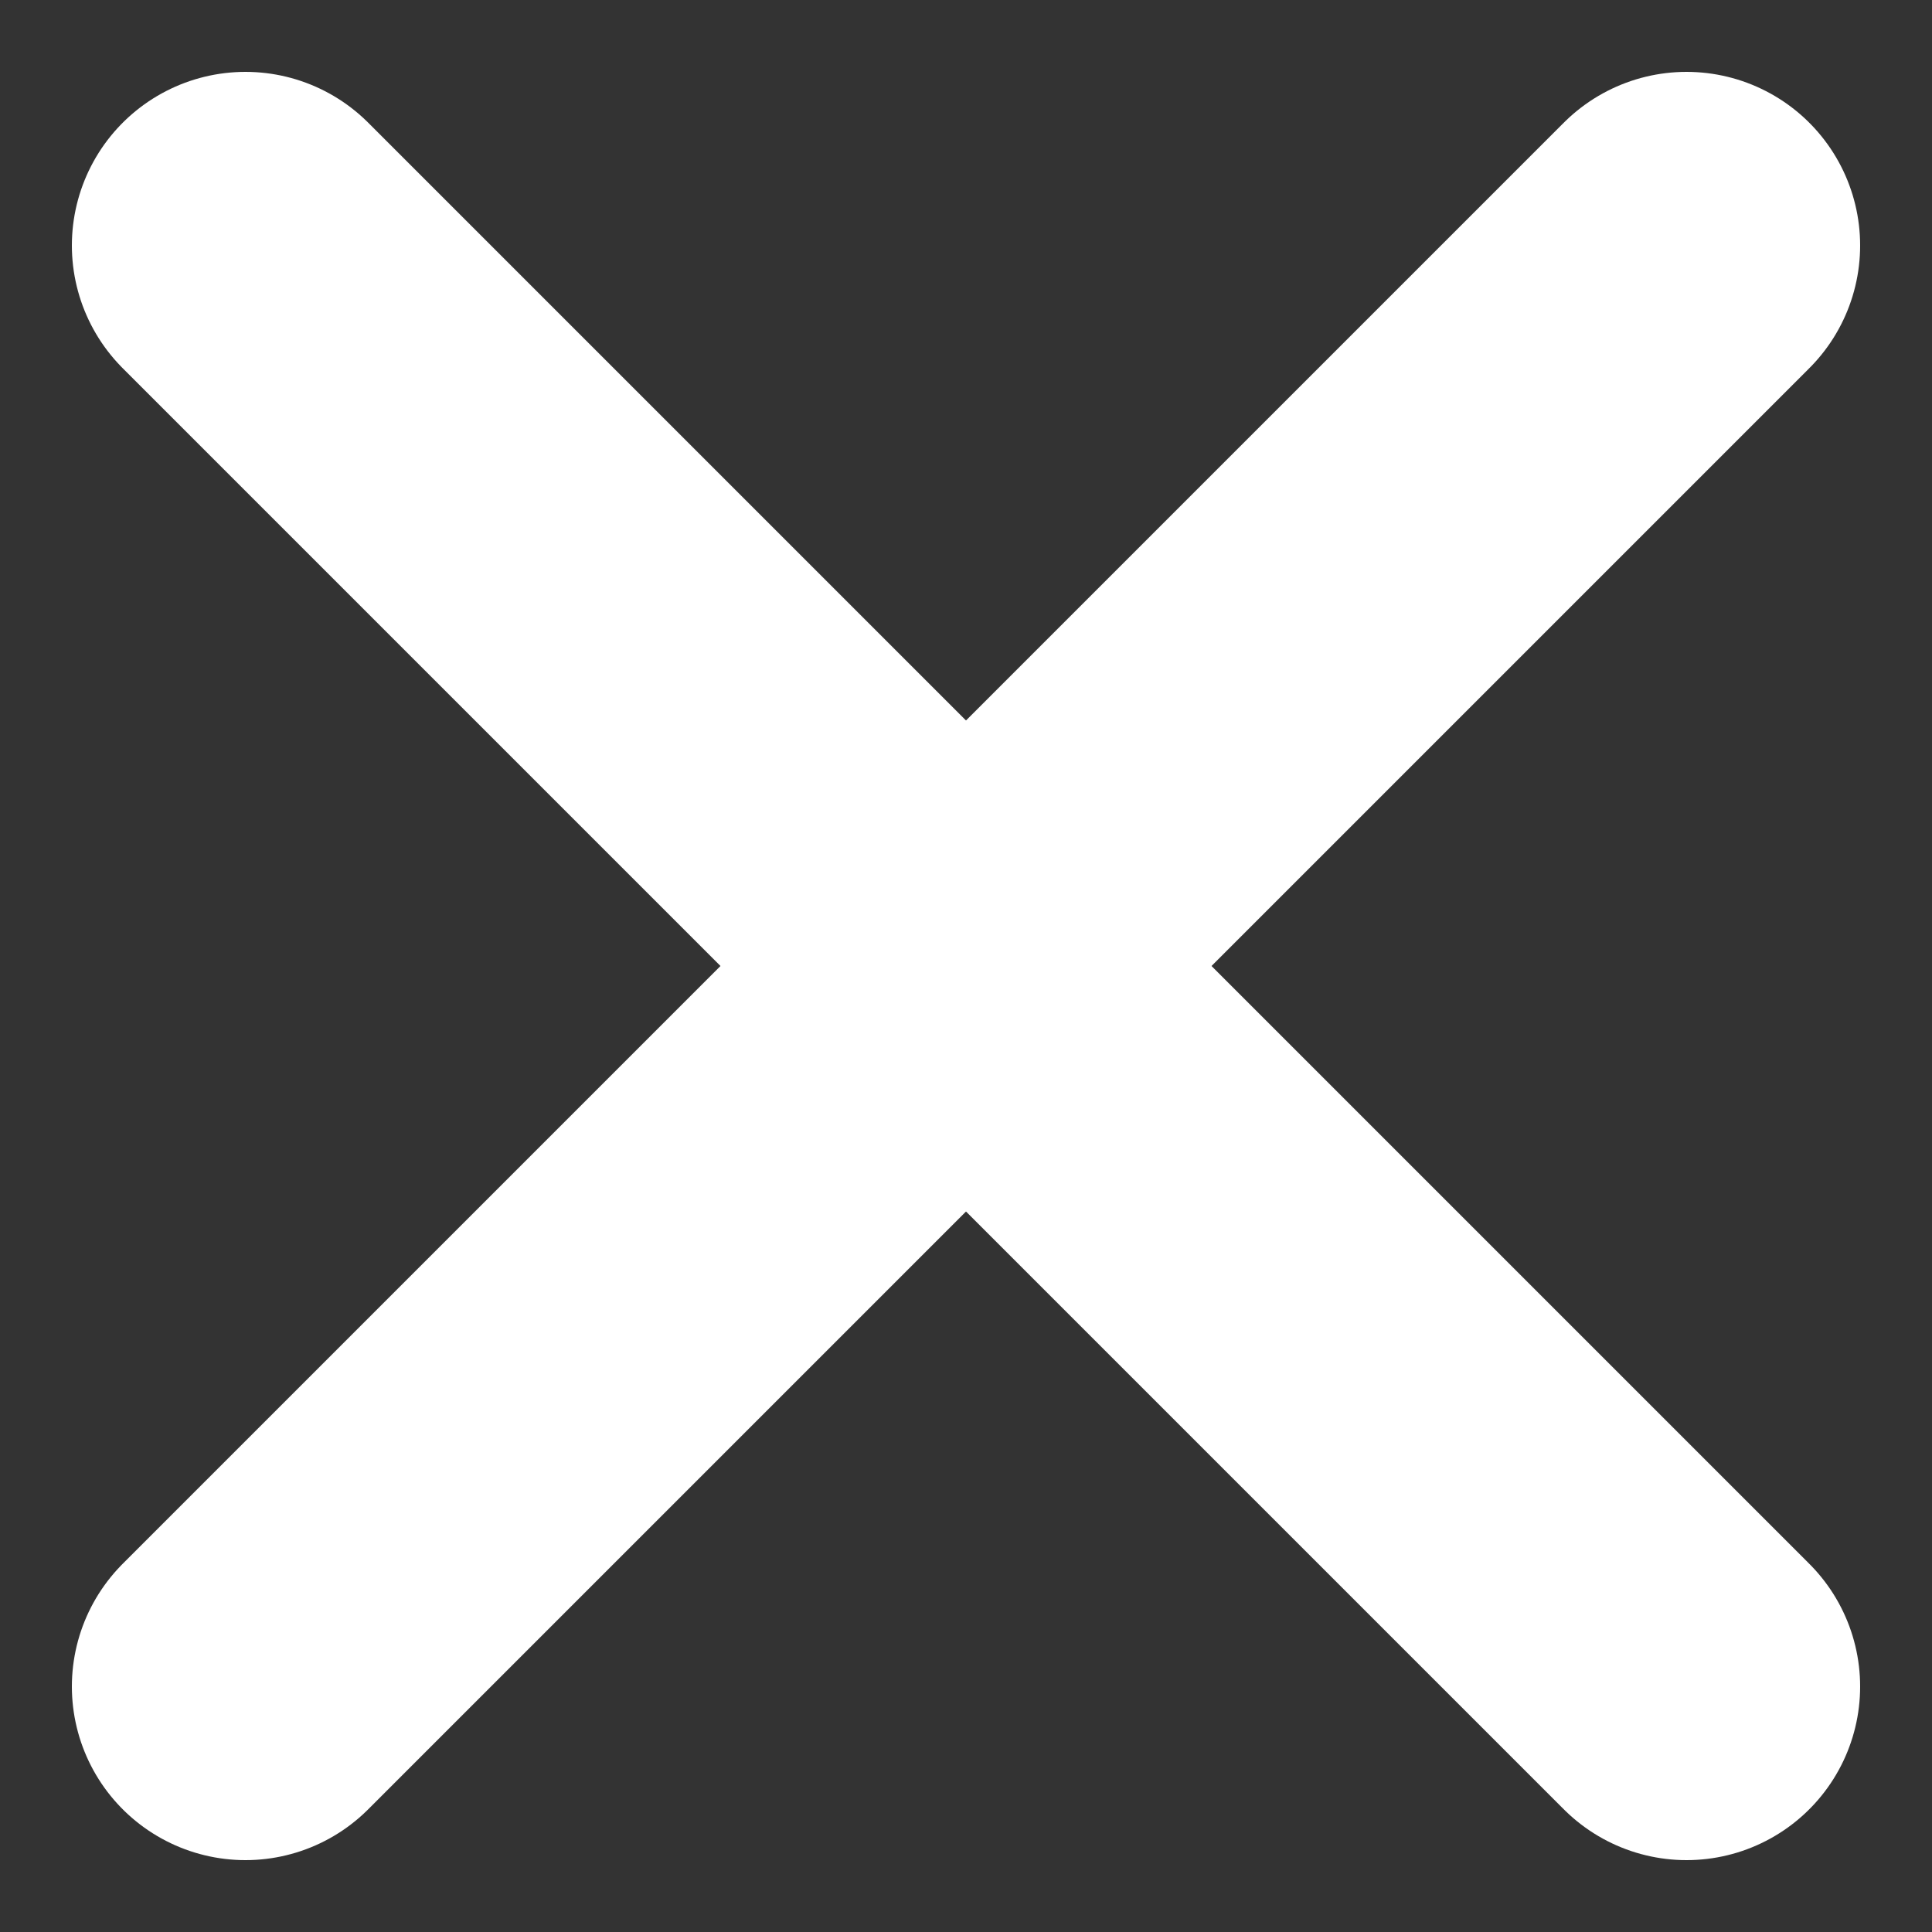 <svg xmlns="http://www.w3.org/2000/svg" viewBox="-7059.01 796.99 15.82 15.82">
  <rect x="-7059.01" y="796.99" width="15.82" height="15.82" fill="#333333" stroke="none"/>
  <defs>
    <style>
      .cls-1 {
        stroke: #fff;
        stroke-linecap: round;
        stroke-miterlimit: 10;
        stroke-width: 2.843px;
      }
    </style>
  </defs>
  <g id="Group_124" data-name="Group 124" transform="translate(-7058.4 797.6)">
    <line id="Line_108" data-name="Line 108" class="cls-1" x2="11.8" y2="11.8" transform="translate(1.4 1.4)"/>
    <line id="Line_109" data-name="Line 109" class="cls-1" x1="11.8" y2="11.8" transform="translate(1.4 1.4)"/>
  </g>
</svg>
